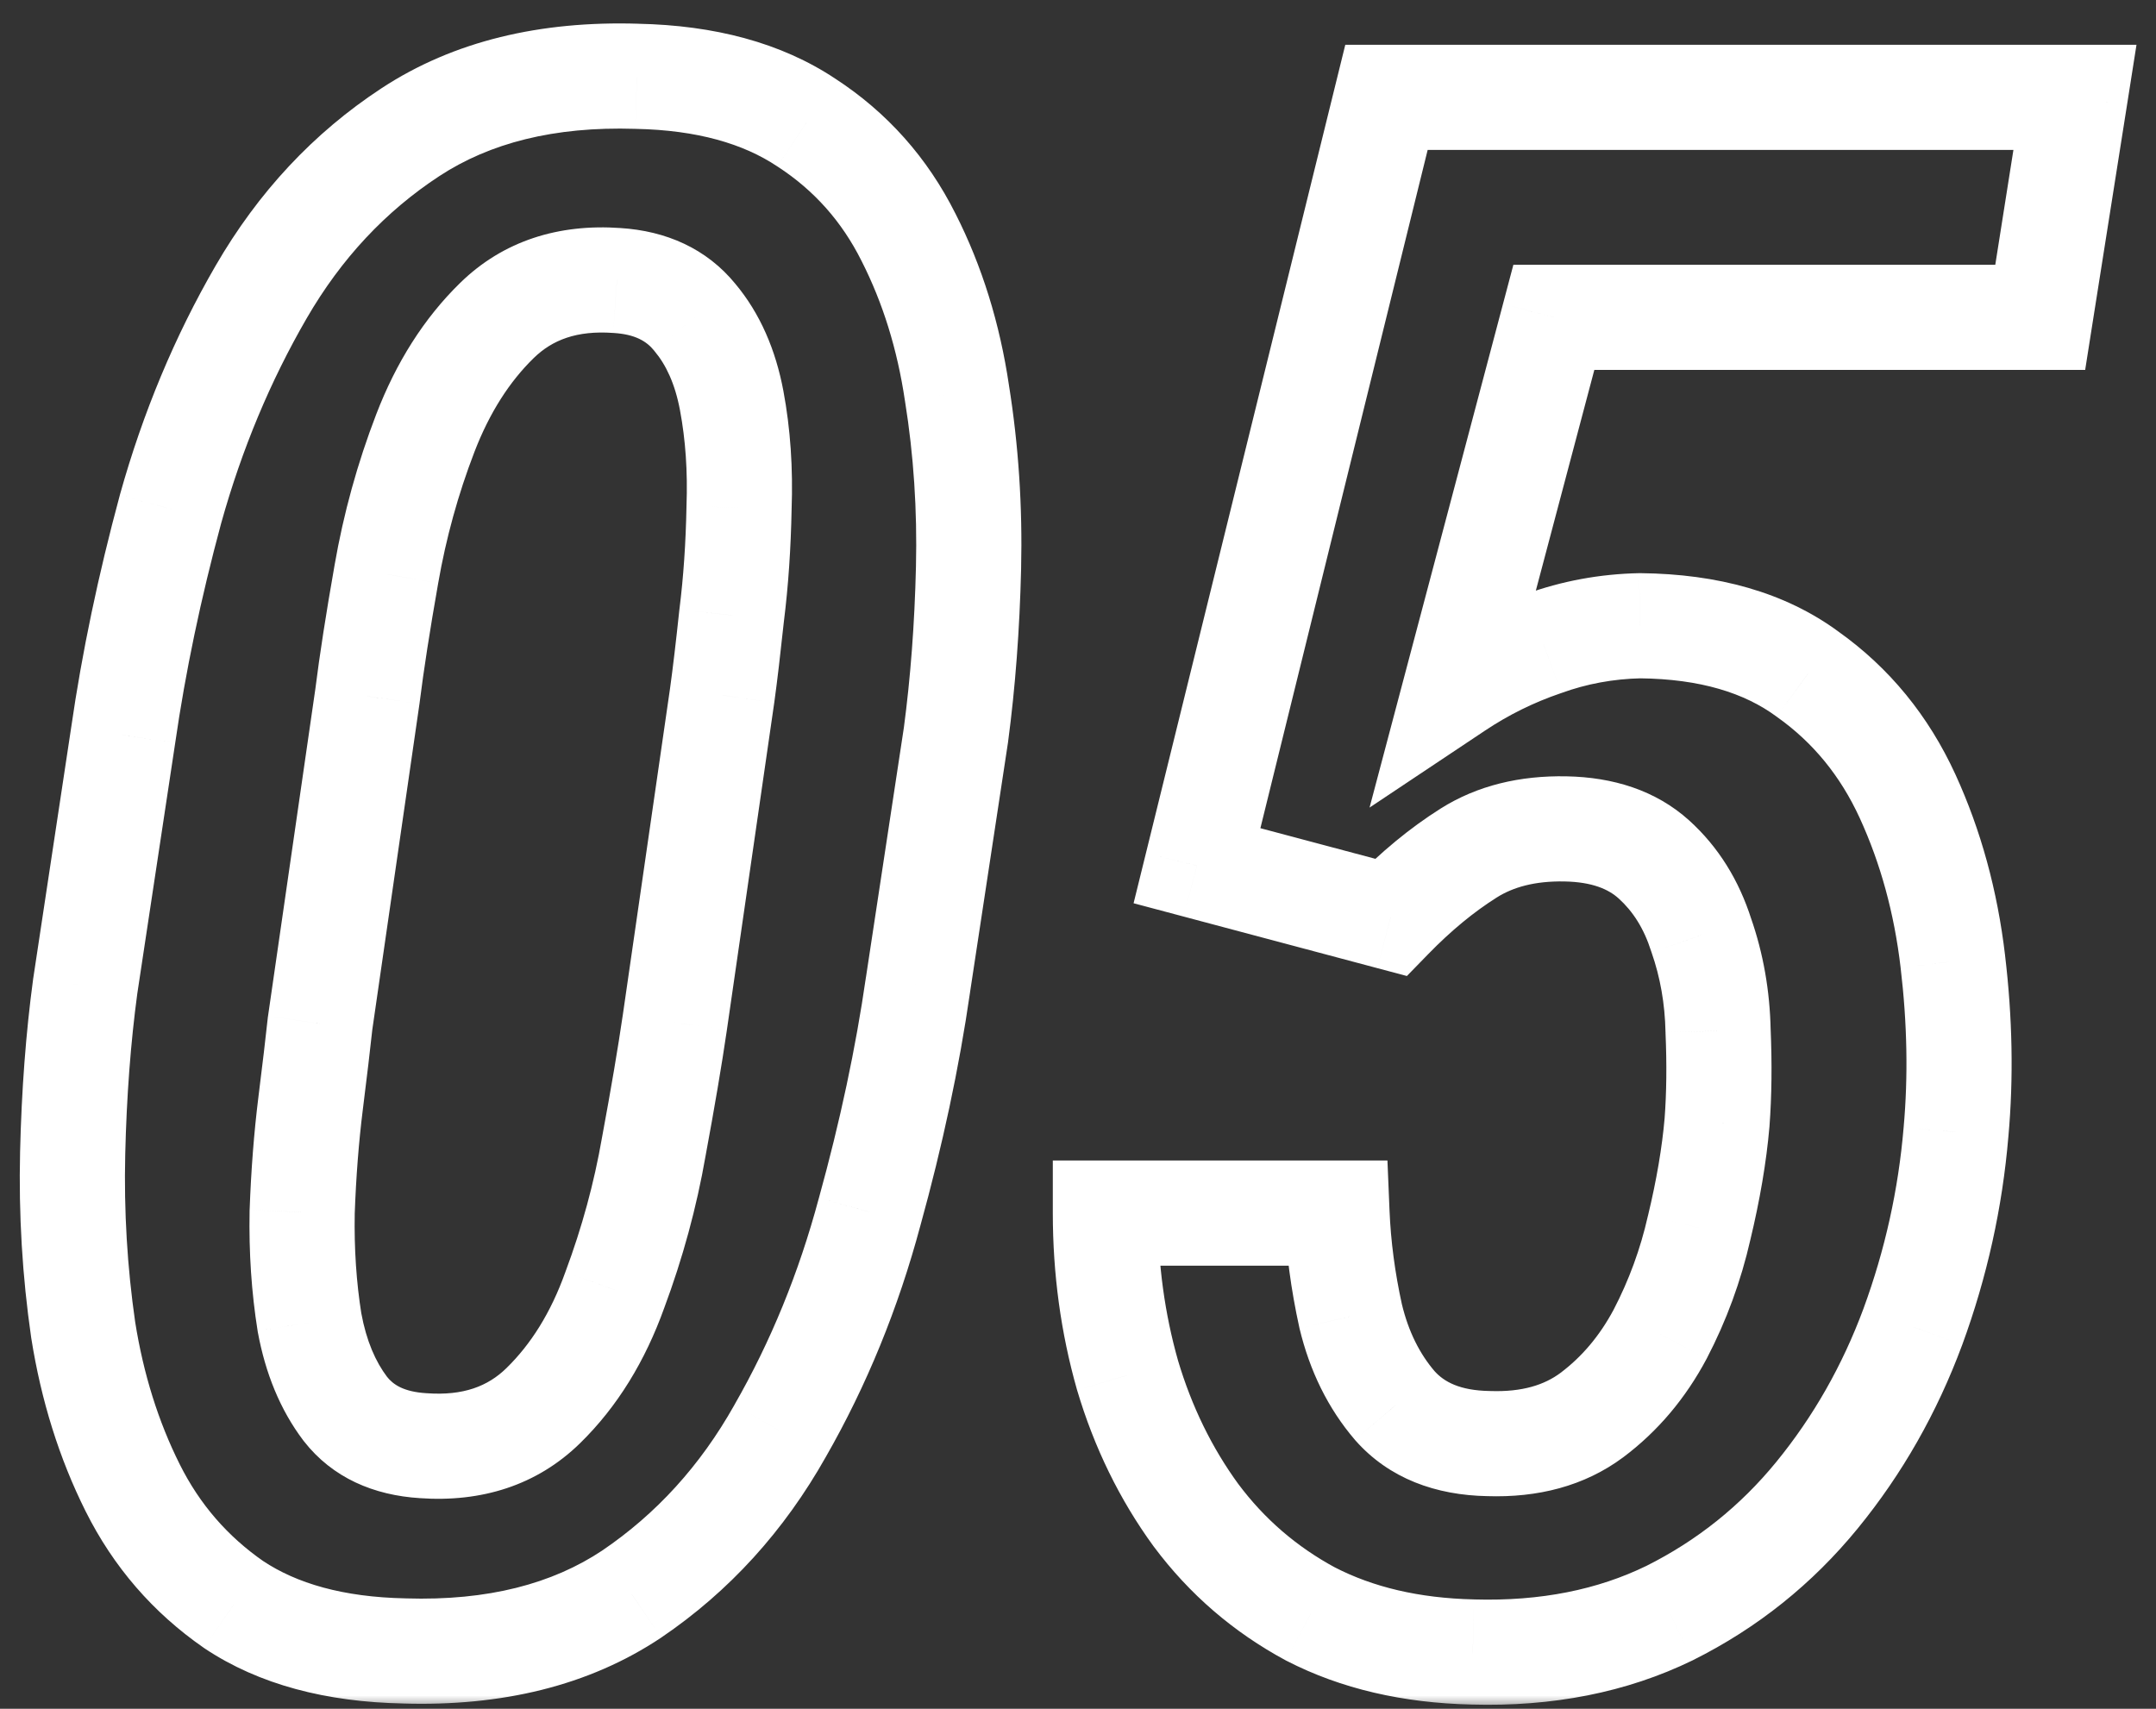 								<svg width="82" height="65" viewBox="0 0 82 65" fill="none" xmlns="http://www.w3.org/2000/svg">
									<rect x="0" y="0" width="82" height="65" fill="#333333" stroke="none"/>
									<mask id="path-1-outside-1_275_161" maskUnits="userSpaceOnUse" x="0" y="0" width="82" height="65" fill="black">
									<rect fill="white" width="82" height="65"/>
									<path d="M36.356 27.967L34.915 37.456C34.515 40.232 33.901 43.115 33.073 46.105C32.273 49.094 31.138 51.87 29.67 54.433C28.229 56.995 26.347 59.064 24.024 60.639C21.702 62.187 18.819 62.908 15.376 62.801C12.733 62.747 10.571 62.16 8.89 61.039C7.235 59.891 5.953 58.41 5.046 56.595C4.138 54.78 3.511 52.778 3.164 50.589C2.844 48.373 2.71 46.131 2.764 43.862C2.817 41.593 2.977 39.471 3.244 37.496L4.686 27.967C5.086 25.191 5.687 22.321 6.487 19.358C7.315 16.395 8.463 13.646 9.931 11.11C11.399 8.575 13.294 6.546 15.616 5.024C17.939 3.503 20.808 2.796 24.225 2.902C26.84 2.956 28.989 3.543 30.671 4.664C32.352 5.758 33.647 7.213 34.555 9.028C35.462 10.817 36.076 12.792 36.397 14.954C36.743 17.116 36.89 19.332 36.837 21.601C36.783 23.843 36.623 25.965 36.356 27.967ZM25.666 38.898L27.468 26.445C27.575 25.671 27.695 24.657 27.828 23.402C27.988 22.121 28.082 20.76 28.108 19.318C28.162 17.877 28.068 16.516 27.828 15.234C27.588 13.953 27.121 12.899 26.427 12.071C25.733 11.217 24.745 10.75 23.464 10.67C21.595 10.537 20.074 11.044 18.899 12.191C17.752 13.312 16.844 14.741 16.177 16.476C15.509 18.211 15.016 19.999 14.695 21.841C14.375 23.656 14.135 25.204 13.975 26.485L12.173 38.938C12.093 39.685 11.973 40.699 11.812 41.98C11.652 43.262 11.546 44.636 11.492 46.105C11.466 47.573 11.559 48.974 11.773 50.309C12.013 51.617 12.466 52.711 13.134 53.592C13.801 54.446 14.789 54.913 16.097 54.993C17.965 55.127 19.487 54.62 20.661 53.472C21.836 52.324 22.743 50.856 23.384 49.067C24.051 47.279 24.545 45.464 24.865 43.622C25.212 41.754 25.479 40.179 25.666 38.898ZM52.893 34.894L45.525 32.932L52.732 3.703H78.918L77.597 12.071H59.099L55.375 26.125C56.416 25.431 57.524 24.884 58.698 24.483C59.873 24.056 61.101 23.829 62.382 23.803C64.998 23.829 67.12 24.443 68.748 25.645C70.403 26.819 71.671 28.367 72.552 30.289C73.433 32.211 74.007 34.306 74.273 36.575C74.54 38.817 74.58 40.98 74.394 43.062C74.18 45.597 73.633 48.066 72.752 50.469C71.871 52.844 70.657 54.98 69.108 56.875C67.56 58.77 65.692 60.265 63.503 61.359C61.314 62.427 58.818 62.921 56.016 62.841C53.667 62.787 51.611 62.307 49.85 61.399C48.115 60.465 46.66 59.211 45.485 57.636C44.338 56.061 43.47 54.286 42.883 52.31C42.322 50.335 42.042 48.28 42.042 46.145H50.851C50.904 47.426 51.078 48.734 51.371 50.068C51.691 51.403 52.252 52.537 53.053 53.472C53.88 54.406 55.068 54.886 56.616 54.913C58.191 54.967 59.499 54.606 60.54 53.832C61.608 53.031 62.475 52.004 63.143 50.749C63.81 49.468 64.304 48.12 64.624 46.705C64.971 45.264 65.198 43.929 65.305 42.701C65.385 41.633 65.398 40.472 65.345 39.218C65.318 37.937 65.105 36.722 64.704 35.574C64.33 34.4 63.73 33.439 62.902 32.691C62.075 31.944 60.954 31.557 59.539 31.53C58.098 31.504 56.87 31.811 55.855 32.451C54.841 33.092 53.853 33.906 52.893 34.894Z"/>
									</mask>
									<path d="M36.356 27.967L38.334 28.267L38.337 28.249L38.339 28.231L36.356 27.967ZM34.915 37.456L32.938 37.156L32.937 37.163L32.935 37.17L34.915 37.456ZM33.073 46.105L31.146 45.571L31.143 45.579L31.141 45.587L33.073 46.105ZM29.67 54.433L27.934 53.438L27.931 53.445L27.927 53.452L29.67 54.433ZM24.024 60.639L25.134 62.303L25.14 62.298L25.147 62.294L24.024 60.639ZM15.376 62.801L15.438 60.802L15.427 60.801L15.416 60.801L15.376 62.801ZM8.89 61.039L7.75 62.682L7.765 62.693L7.78 62.703L8.89 61.039ZM3.164 50.589L1.185 50.875L1.187 50.889L1.189 50.902L3.164 50.589ZM3.244 37.496L1.267 37.197L1.264 37.213L1.262 37.228L3.244 37.496ZM4.686 27.967L6.663 28.266L6.665 28.252L4.686 27.967ZM6.487 19.358L4.561 18.82L4.559 18.828L4.557 18.837L6.487 19.358ZM9.931 11.11L8.2 10.108L9.931 11.11ZM24.225 2.902L24.162 4.901L24.173 4.902L24.184 4.902L24.225 2.902ZM30.671 4.664L29.561 6.328L29.571 6.334L29.58 6.34L30.671 4.664ZM34.555 9.028L32.766 9.923L32.771 9.933L34.555 9.028ZM36.397 14.954L34.418 15.247L34.42 15.259L34.422 15.271L36.397 14.954ZM36.837 21.601L38.836 21.648L38.836 21.648L36.837 21.601ZM25.666 38.898L27.645 39.186L27.645 39.184L25.666 38.898ZM27.468 26.445L29.447 26.732L29.449 26.719L27.468 26.445ZM27.828 23.402L25.844 23.154L25.841 23.172L25.839 23.191L27.828 23.402ZM28.108 19.318L26.11 19.244L26.109 19.263L26.109 19.281L28.108 19.318ZM26.427 12.071L24.875 13.332L24.884 13.345L24.894 13.357L26.427 12.071ZM23.464 10.67L23.321 12.665L23.33 12.665L23.339 12.666L23.464 10.67ZM18.899 12.191L20.297 13.622L20.297 13.622L18.899 12.191ZM14.695 21.841L16.665 22.188L16.666 22.183L14.695 21.841ZM13.975 26.485L15.954 26.772L15.957 26.753L15.959 26.733L13.975 26.485ZM12.173 38.938L10.194 38.651L10.188 38.688L10.184 38.724L12.173 38.938ZM11.492 46.105L9.494 46.032L9.493 46.05L9.493 46.068L11.492 46.105ZM11.773 50.309L9.798 50.625L9.801 50.647L9.805 50.67L11.773 50.309ZM13.134 53.592L11.54 54.8L11.549 54.811L11.558 54.823L13.134 53.592ZM16.097 54.993L16.239 52.998L16.229 52.998L16.219 52.997L16.097 54.993ZM20.661 53.472L19.263 52.041L20.661 53.472ZM23.384 49.067L21.51 48.368L21.505 48.38L21.501 48.393L23.384 49.067ZM24.865 43.622L22.899 43.257L22.897 43.268L22.895 43.279L24.865 43.622ZM34.379 27.666L32.938 37.156L36.892 37.756L38.334 28.267L34.379 27.666ZM32.935 37.17C32.548 39.855 31.953 42.654 31.146 45.571L35.001 46.638C35.849 43.575 36.481 40.609 36.895 37.742L32.935 37.17ZM31.141 45.587C30.383 48.418 29.313 51.033 27.934 53.438L31.405 55.427C32.963 52.708 34.162 49.77 35.005 46.622L31.141 45.587ZM27.927 53.452C26.63 55.758 24.956 57.591 22.902 58.983L25.147 62.294C27.738 60.537 29.827 58.232 31.413 55.413L27.927 53.452ZM22.915 58.975C21.013 60.243 18.564 60.899 15.438 60.802L15.314 64.8C19.074 64.916 22.391 64.131 25.134 62.303L22.915 58.975ZM15.416 60.801C13.04 60.753 11.28 60.229 9.999 59.375L7.78 62.703C9.863 64.092 12.427 64.742 15.336 64.8L15.416 60.801ZM10.029 59.396C8.652 58.441 7.593 57.218 6.835 55.7L3.257 57.489C4.313 59.602 5.817 61.342 7.75 62.682L10.029 59.396ZM6.835 55.7C6.027 54.084 5.457 52.281 5.139 50.276L1.189 50.902C1.565 53.275 2.25 55.475 3.257 57.489L6.835 55.7ZM5.143 50.303C4.839 48.199 4.712 46.068 4.763 43.909L0.764 43.815C0.708 46.194 0.848 48.548 1.185 50.875L5.143 50.303ZM4.763 43.909C4.815 41.704 4.97 39.657 5.226 37.764L1.262 37.228C0.984 39.286 0.819 41.482 0.764 43.815L4.763 43.909ZM5.222 37.795L6.663 28.266L2.708 27.668L1.267 37.197L5.222 37.795ZM6.665 28.252C7.053 25.563 7.636 22.773 8.418 19.88L4.557 18.837C3.737 21.87 3.119 24.819 2.706 27.681L6.665 28.252ZM8.414 19.896C9.198 17.088 10.282 14.495 11.662 12.112L8.2 10.108C6.643 12.797 5.432 15.703 4.561 18.82L8.414 19.896ZM11.662 12.112C12.982 9.831 14.665 8.038 16.712 6.697L14.52 3.351C11.922 5.053 9.815 7.318 8.2 10.108L11.662 12.112ZM16.712 6.697C18.619 5.448 21.06 4.804 24.162 4.901L24.287 0.903C20.556 0.787 17.258 1.557 14.52 3.351L16.712 6.697ZM24.184 4.902C26.529 4.95 28.278 5.472 29.561 6.328L31.78 3C29.701 1.614 27.152 0.962 24.265 0.903L24.184 4.902ZM29.58 6.34C30.96 7.238 32.015 8.422 32.766 9.923L36.343 8.134C35.279 6.005 33.745 4.278 31.762 2.988L29.58 6.34ZM32.771 9.933C33.573 11.513 34.127 13.279 34.418 15.247L38.375 14.661C38.026 12.305 37.352 10.12 36.338 8.123L32.771 9.933ZM34.422 15.271C34.749 17.308 34.888 19.402 34.837 21.553L38.836 21.648C38.892 19.261 38.738 16.924 38.371 14.637L34.422 15.271ZM34.837 21.553C34.786 23.73 34.63 25.78 34.374 27.703L38.339 28.231C38.616 26.15 38.781 23.955 38.836 21.648L34.837 21.553ZM27.645 39.184L29.447 26.732L25.488 26.159L23.687 38.611L27.645 39.184ZM29.449 26.719C29.56 25.916 29.682 24.878 29.817 23.614L25.839 23.191C25.707 24.436 25.589 25.427 25.486 26.172L29.449 26.719ZM29.813 23.65C29.983 22.292 30.08 20.859 30.108 19.355L26.109 19.281C26.083 20.66 25.994 21.951 25.844 23.154L29.813 23.65ZM30.107 19.392C30.165 17.818 30.064 16.307 29.794 14.866L25.862 15.603C26.073 16.724 26.158 17.936 26.11 19.244L30.107 19.392ZM29.794 14.866C29.503 13.317 28.915 11.926 27.959 10.786L24.894 13.357C25.326 13.871 25.672 14.59 25.862 15.603L29.794 14.866ZM27.979 10.81C26.873 9.449 25.326 8.782 23.589 8.674L23.339 12.666C24.164 12.718 24.592 12.985 24.875 13.332L27.979 10.81ZM23.606 8.675C21.256 8.507 19.145 9.155 17.502 10.761L20.297 13.622C21.003 12.932 21.934 12.566 23.321 12.665L23.606 8.675ZM17.502 10.761C16.118 12.112 15.064 13.796 14.31 15.758L18.043 17.194C18.624 15.685 19.385 14.513 20.297 13.622L17.502 10.761ZM14.31 15.758C13.596 17.615 13.067 19.529 12.725 21.498L16.666 22.183C16.964 20.469 17.423 18.806 18.043 17.194L14.31 15.758ZM12.726 21.493C12.402 23.329 12.156 24.912 11.99 26.237L15.959 26.733C16.114 25.496 16.348 23.983 16.665 22.188L12.726 21.493ZM11.995 26.199L10.194 38.651L14.152 39.224L15.954 26.772L11.995 26.199ZM10.184 38.724C10.106 39.455 9.988 40.456 9.828 41.732L13.797 42.228C13.958 40.943 14.08 39.915 14.162 39.151L10.184 38.724ZM9.828 41.732C9.66 43.079 9.549 44.513 9.494 46.032L13.491 46.177C13.542 44.76 13.645 43.444 13.797 42.228L9.828 41.732ZM9.493 46.068C9.464 47.644 9.564 49.164 9.798 50.625L13.747 49.993C13.554 48.784 13.467 47.501 13.492 46.141L9.493 46.068ZM9.805 50.67C10.091 52.223 10.649 53.624 11.54 54.8L14.728 52.384C14.284 51.798 13.935 51.01 13.74 49.947L9.805 50.67ZM11.558 54.823C12.651 56.222 14.225 56.882 15.975 56.989L16.219 52.997C15.353 52.944 14.951 52.67 14.71 52.361L11.558 54.823ZM15.954 56.988C18.304 57.156 20.416 56.508 22.059 54.902L19.263 52.041C18.558 52.731 17.626 53.097 16.239 52.998L15.954 56.988ZM22.059 54.902C23.482 53.511 24.54 51.771 25.267 49.742L21.501 48.393C20.947 49.941 20.189 51.136 19.263 52.041L22.059 54.902ZM25.258 49.767C25.967 47.865 26.494 45.931 26.836 43.965L22.895 43.279C22.596 44.997 22.135 46.693 21.51 48.368L25.258 49.767ZM26.832 43.987C27.181 42.104 27.453 40.502 27.645 39.186L23.687 38.609C23.505 39.856 23.243 41.403 22.899 43.257L26.832 43.987ZM52.893 34.894L52.378 36.826L53.509 37.127L54.326 36.288L52.893 34.894ZM45.525 32.932L43.584 32.453L43.114 34.359L45.011 34.864L45.525 32.932ZM52.732 3.703V1.703H51.166L50.791 3.224L52.732 3.703ZM78.918 3.703L80.894 4.015L81.258 1.703H78.918V3.703ZM77.597 12.071V14.071H79.306L79.572 12.383L77.597 12.071ZM59.099 12.071V10.071H57.559L57.165 11.559L59.099 12.071ZM55.375 26.125L53.442 25.613L52.089 30.72L56.484 27.789L55.375 26.125ZM58.698 24.483L59.344 26.376L59.363 26.37L59.382 26.363L58.698 24.483ZM62.382 23.803L62.402 21.803L62.371 21.802L62.34 21.803L62.382 23.803ZM68.748 25.645L67.561 27.254L67.576 27.265L67.591 27.276L68.748 25.645ZM74.273 36.575L72.287 36.809L72.287 36.812L74.273 36.575ZM74.394 43.062L72.401 42.883L72.401 42.894L74.394 43.062ZM72.752 50.469L74.627 51.164L74.63 51.157L72.752 50.469ZM63.503 61.359L64.38 63.157L64.389 63.153L64.397 63.148L63.503 61.359ZM56.016 62.841L56.073 60.842L56.061 60.841L56.016 62.841ZM49.85 61.399L48.901 63.16L48.917 63.169L48.934 63.177L49.85 61.399ZM45.485 57.636L43.869 58.814L43.876 58.823L43.882 58.831L45.485 57.636ZM42.883 52.31L40.959 52.857L40.962 52.868L40.966 52.88L42.883 52.31ZM42.042 46.145V44.145H40.042V46.145H42.042ZM50.851 46.145L52.849 46.061L52.769 44.145H50.851V46.145ZM51.371 50.068L49.418 50.498L49.422 50.517L49.426 50.535L51.371 50.068ZM53.053 53.472L51.534 54.773L51.545 54.786L51.556 54.798L53.053 53.472ZM56.616 54.913L56.684 52.914L56.667 52.914L56.651 52.913L56.616 54.913ZM60.54 53.832L61.733 55.437L61.74 55.432L60.54 53.832ZM63.143 50.749L64.908 51.688L64.912 51.681L64.916 51.673L63.143 50.749ZM64.624 46.705L62.68 46.237L62.676 46.25L62.673 46.263L64.624 46.705ZM65.305 42.701L67.297 42.874L67.298 42.863L67.299 42.851L65.305 42.701ZM65.345 39.218L63.345 39.259L63.346 39.281L63.346 39.303L65.345 39.218ZM64.704 35.574L62.798 36.181L62.807 36.207L62.816 36.233L64.704 35.574ZM59.539 31.53L59.577 29.531L59.576 29.531L59.539 31.53ZM53.407 32.961L46.04 30.999L45.011 34.864L52.378 36.826L53.407 32.961ZM47.467 33.41L54.674 4.182L50.791 3.224L43.584 32.453L47.467 33.41ZM52.732 5.703H78.918V1.703H52.732V5.703ZM76.942 3.391L75.621 11.759L79.572 12.383L80.894 4.015L76.942 3.391ZM77.597 10.071H59.099V14.071H77.597V10.071ZM57.165 11.559L53.442 25.613L57.308 26.637L61.032 12.584L57.165 11.559ZM56.484 27.789C57.383 27.19 58.334 26.721 59.344 26.376L58.053 22.59C56.713 23.047 55.45 23.672 54.266 24.461L56.484 27.789ZM59.382 26.363C60.345 26.013 61.356 25.825 62.423 25.802L62.34 21.803C60.846 21.834 59.4 22.1 58.015 22.604L59.382 26.363ZM62.361 25.803C64.68 25.826 66.358 26.367 67.561 27.254L69.935 24.035C67.882 22.52 65.315 21.833 62.402 21.803L62.361 25.803ZM67.591 27.276C68.947 28.238 69.993 29.506 70.734 31.122L74.37 29.456C73.349 27.229 71.859 25.4 69.906 24.014L67.591 27.276ZM70.734 31.122C71.521 32.84 72.043 34.731 72.287 36.809L76.26 36.342C75.97 33.882 75.344 31.582 74.37 29.456L70.734 31.122ZM72.287 36.812C72.539 38.927 72.575 40.95 72.402 42.883L76.385 43.24C76.586 41.01 76.541 38.708 76.259 36.339L72.287 36.812ZM72.401 42.894C72.202 45.251 71.694 47.545 70.874 49.78L74.63 51.157C75.572 48.588 76.158 45.944 76.386 43.229L72.401 42.894ZM70.877 49.773C70.07 51.95 68.963 53.891 67.559 55.61L70.657 58.14C72.35 56.068 73.672 53.739 74.627 51.164L70.877 49.773ZM67.559 55.61C66.19 57.286 64.545 58.602 62.608 59.571L64.397 63.148C66.839 61.928 68.93 60.254 70.657 58.14L67.559 55.61ZM62.626 59.562C60.769 60.468 58.602 60.914 56.073 60.842L55.959 64.84C59.035 64.928 61.859 64.386 64.38 63.157L62.626 59.562ZM56.061 60.841C53.959 60.794 52.212 60.367 50.766 59.621L48.934 63.177C51.011 64.247 53.374 64.781 55.97 64.84L56.061 60.841ZM50.798 59.639C49.319 58.842 48.088 57.78 47.089 56.44L43.882 58.831C45.232 60.641 46.91 62.088 48.901 63.16L50.798 59.639ZM47.102 56.458C46.096 55.077 45.326 53.51 44.8 51.741L40.966 52.88C41.614 55.061 42.58 57.044 43.869 58.814L47.102 56.458ZM44.807 51.764C44.299 49.974 44.042 48.103 44.042 46.145H40.042C40.042 48.457 40.346 50.697 40.959 52.857L44.807 51.764ZM42.042 48.145H50.851V44.145H42.042V48.145ZM48.852 46.228C48.911 47.633 49.101 49.057 49.418 50.498L53.324 49.639C53.054 48.411 52.897 47.219 52.849 46.061L48.852 46.228ZM49.426 50.535C49.812 52.142 50.504 53.572 51.534 54.773L54.571 52.17C53.999 51.503 53.571 50.664 53.316 49.602L49.426 50.535ZM51.556 54.798C52.841 56.249 54.618 56.879 56.582 56.913L56.651 52.913C55.518 52.894 54.919 52.563 54.55 52.146L51.556 54.798ZM56.548 56.912C58.476 56.977 60.256 56.536 61.733 55.437L59.347 52.227C58.742 52.676 57.906 52.956 56.684 52.914L56.548 56.912ZM61.74 55.432C63.057 54.444 64.112 53.185 64.908 51.688L61.377 49.81C60.838 50.822 60.158 51.619 59.34 52.232L61.74 55.432ZM64.916 51.673C65.663 50.239 66.216 48.728 66.575 47.147L62.673 46.263C62.391 47.511 61.956 48.697 61.369 49.825L64.916 51.673ZM66.569 47.173C66.934 45.654 67.18 44.219 67.297 42.874L63.312 42.528C63.216 43.639 63.008 44.874 62.68 46.237L66.569 47.173ZM67.299 42.851C67.386 41.693 67.399 40.453 67.343 39.133L63.346 39.303C63.397 40.492 63.384 41.574 63.31 42.552L67.299 42.851ZM67.344 39.176C67.314 37.696 67.066 36.272 66.593 34.916L62.816 36.233C63.143 37.172 63.323 38.177 63.345 39.259L67.344 39.176ZM66.61 34.968C66.141 33.492 65.36 32.216 64.243 31.207L61.562 34.176C62.099 34.661 62.52 35.307 62.798 36.181L66.61 34.968ZM64.243 31.207C62.969 30.057 61.34 29.564 59.577 29.531L59.501 33.53C60.567 33.55 61.18 33.831 61.562 34.176L64.243 31.207ZM59.576 29.531C57.824 29.498 56.194 29.872 54.788 30.76L56.923 34.142C57.546 33.749 58.371 33.509 59.502 33.53L59.576 29.531ZM54.788 30.76C53.622 31.496 52.514 32.415 51.459 33.499L54.326 36.288C55.193 35.397 56.06 34.687 56.923 34.142L54.788 30.76Z" fill="white" mask="url(#path-1-outside-1_275_161)"/>
								</svg>